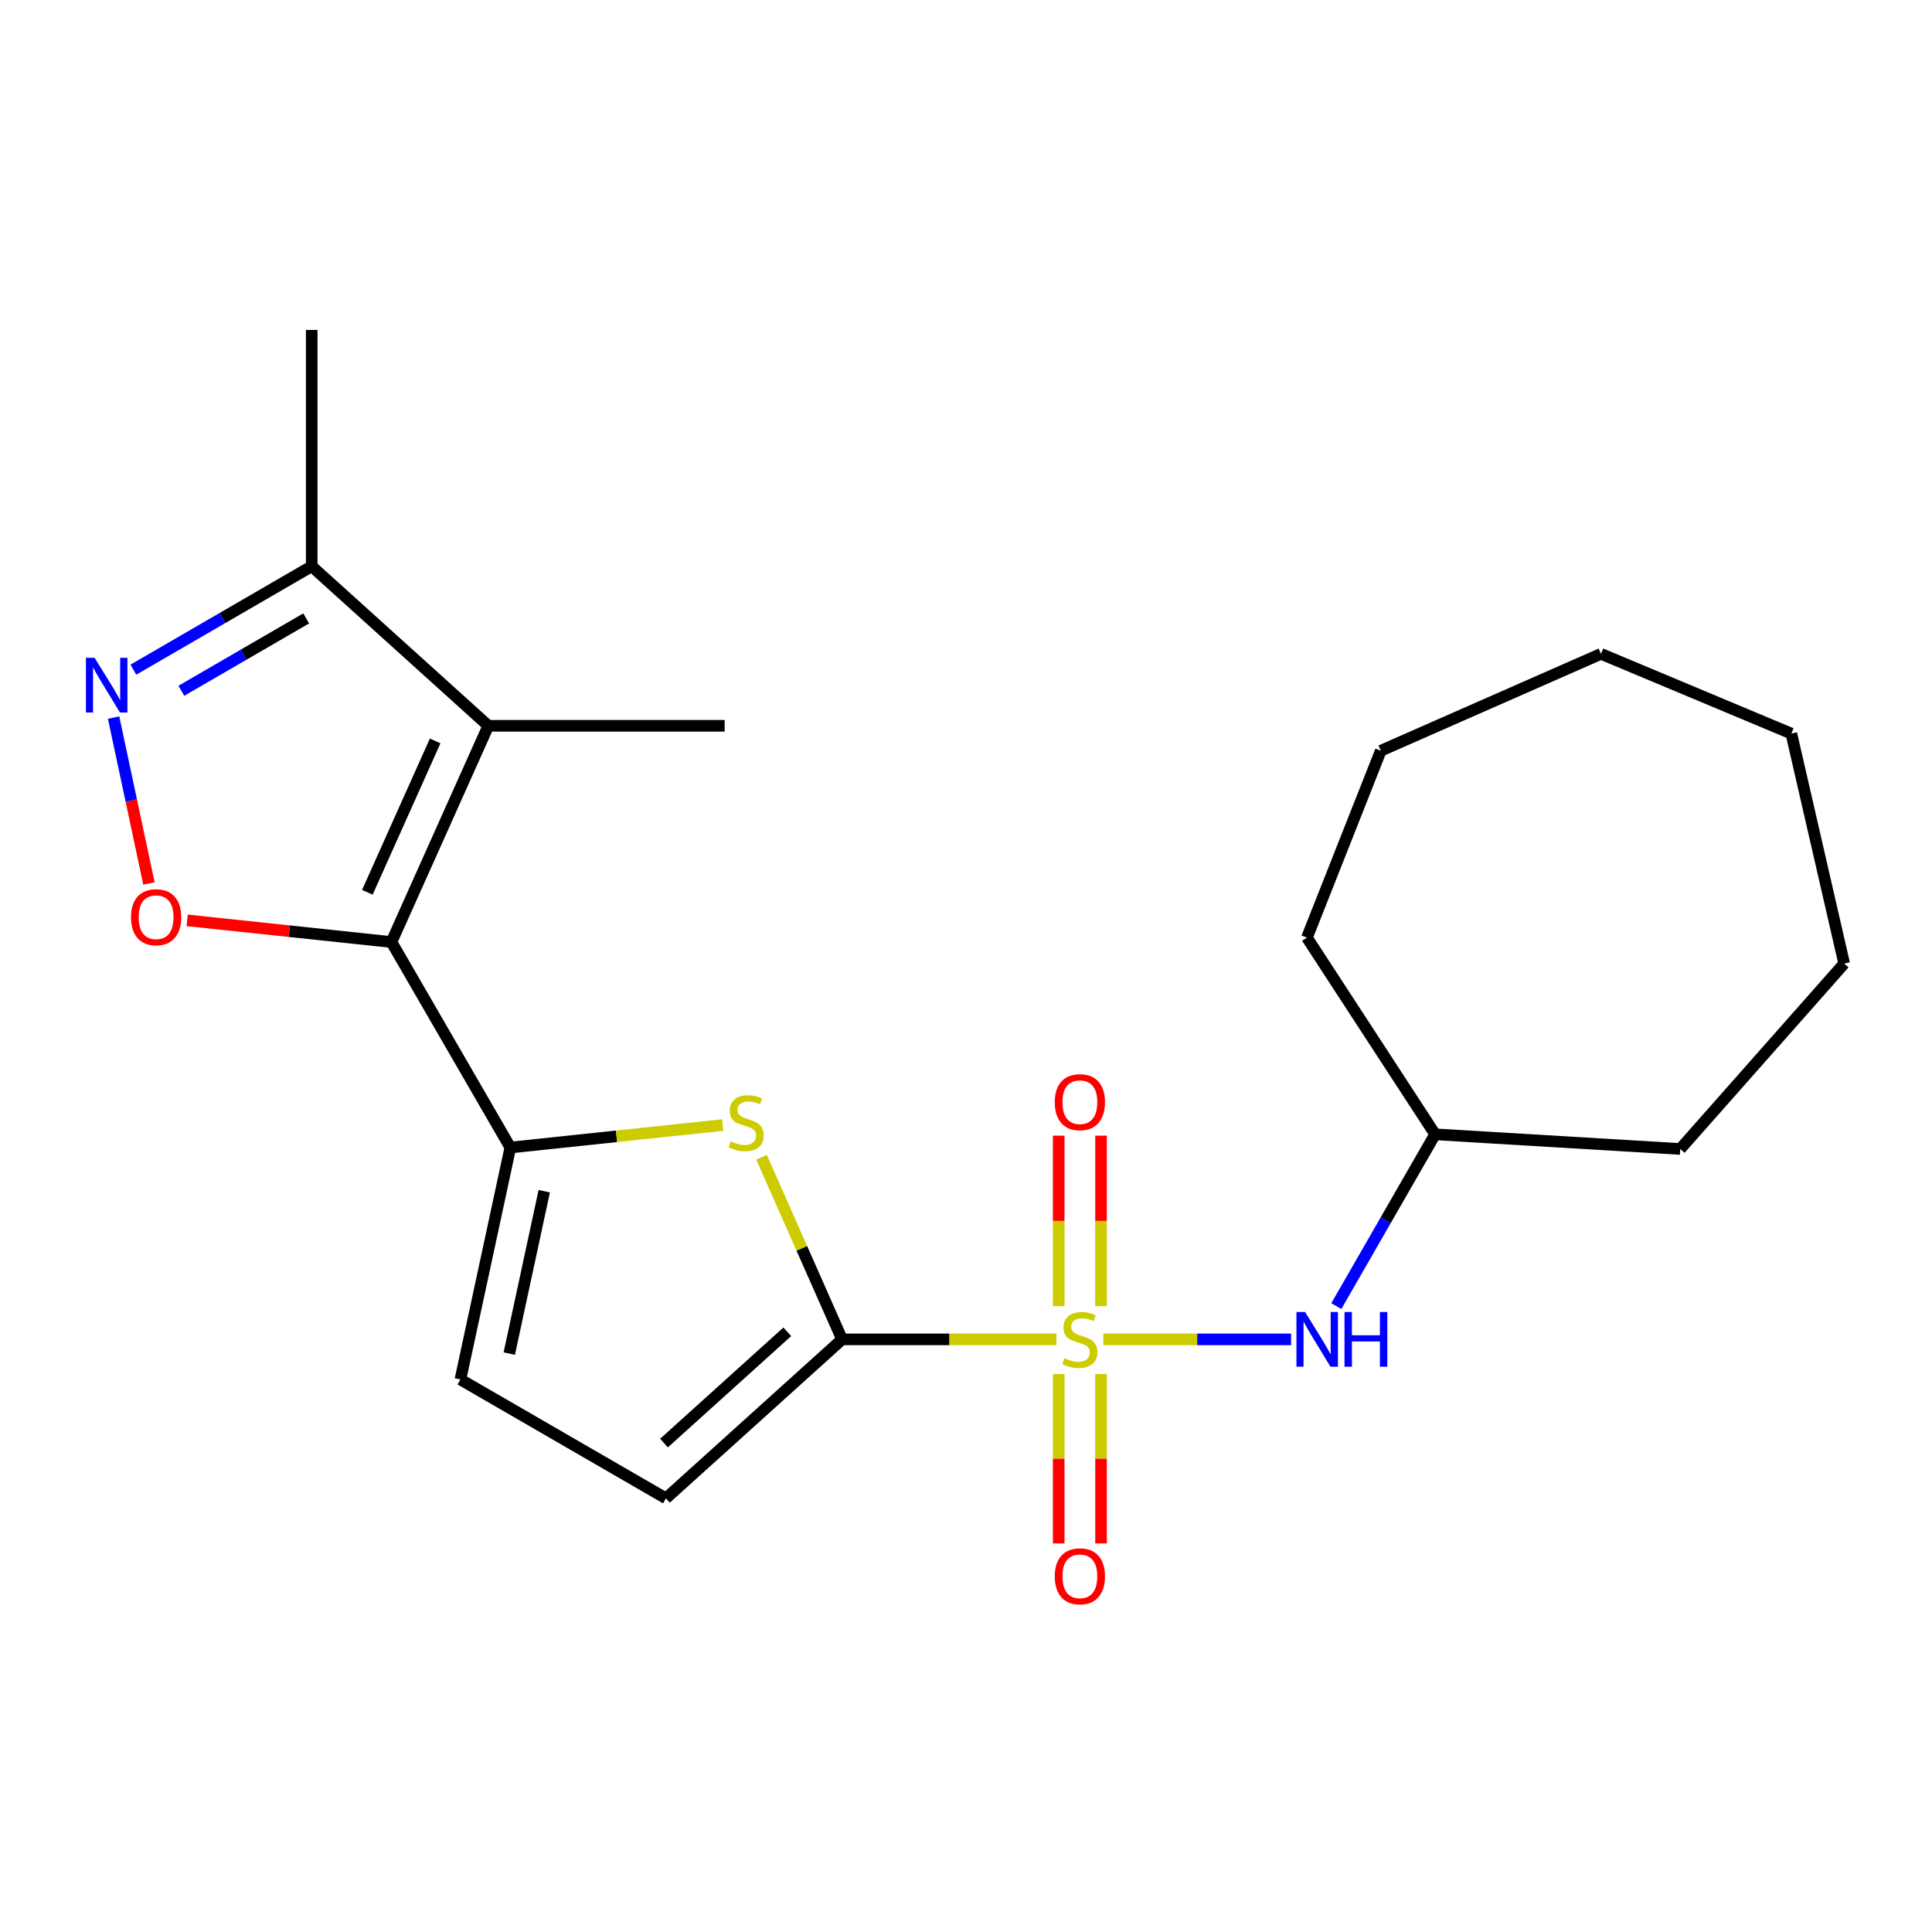 <?xml version='1.0' encoding='iso-8859-1'?>
<svg version='1.1' baseProfile='full'
              xmlns='http://www.w3.org/2000/svg'
                      xmlns:rdkit='http://www.rdkit.org/xml'
                      xmlns:xlink='http://www.w3.org/1999/xlink'
                  xml:space='preserve'
width='1000px' height='1000px' viewBox='0 0 1000 1000'>
<!-- END OF HEADER -->
<rect style='opacity:1.0;fill:#FFFFFF;stroke:none' width='1000' height='1000' x='0' y='0'> </rect>
<path class='bond-1' d='M 546.784,693.255 L 491.323,693.255' style='fill:none;fill-rule:evenodd;stroke:#CCCC00;stroke-width:6px;stroke-linecap:butt;stroke-linejoin:miter;stroke-opacity:1' />
<path class='bond-1' d='M 491.323,693.255 L 435.861,693.255' style='fill:none;fill-rule:evenodd;stroke:#000000;stroke-width:6px;stroke-linecap:butt;stroke-linejoin:miter;stroke-opacity:1' />
<path class='bond-7' d='M 571.092,693.255 L 619.681,693.255' style='fill:none;fill-rule:evenodd;stroke:#CCCC00;stroke-width:6px;stroke-linecap:butt;stroke-linejoin:miter;stroke-opacity:1' />
<path class='bond-7' d='M 619.681,693.255 L 668.27,693.255' style='fill:none;fill-rule:evenodd;stroke:#0000FF;stroke-width:6px;stroke-linecap:butt;stroke-linejoin:miter;stroke-opacity:1' />
<path class='bond-11' d='M 569.896,676.063 L 569.896,631.936' style='fill:none;fill-rule:evenodd;stroke:#CCCC00;stroke-width:6px;stroke-linecap:butt;stroke-linejoin:miter;stroke-opacity:1' />
<path class='bond-11' d='M 569.896,631.936 L 569.896,587.808' style='fill:none;fill-rule:evenodd;stroke:#FF0000;stroke-width:6px;stroke-linecap:butt;stroke-linejoin:miter;stroke-opacity:1' />
<path class='bond-11' d='M 547.985,676.063 L 547.985,631.936' style='fill:none;fill-rule:evenodd;stroke:#CCCC00;stroke-width:6px;stroke-linecap:butt;stroke-linejoin:miter;stroke-opacity:1' />
<path class='bond-11' d='M 547.985,631.936 L 547.985,587.808' style='fill:none;fill-rule:evenodd;stroke:#FF0000;stroke-width:6px;stroke-linecap:butt;stroke-linejoin:miter;stroke-opacity:1' />
<path class='bond-12' d='M 547.985,711.199 L 547.985,755.037' style='fill:none;fill-rule:evenodd;stroke:#CCCC00;stroke-width:6px;stroke-linecap:butt;stroke-linejoin:miter;stroke-opacity:1' />
<path class='bond-12' d='M 547.985,755.037 L 547.985,798.875' style='fill:none;fill-rule:evenodd;stroke:#FF0000;stroke-width:6px;stroke-linecap:butt;stroke-linejoin:miter;stroke-opacity:1' />
<path class='bond-12' d='M 569.896,711.199 L 569.896,755.037' style='fill:none;fill-rule:evenodd;stroke:#CCCC00;stroke-width:6px;stroke-linecap:butt;stroke-linejoin:miter;stroke-opacity:1' />
<path class='bond-12' d='M 569.896,755.037 L 569.896,798.875' style='fill:none;fill-rule:evenodd;stroke:#FF0000;stroke-width:6px;stroke-linecap:butt;stroke-linejoin:miter;stroke-opacity:1' />
<path class='bond-0' d='M 202.618,487.595 L 264.151,593.961' style='fill:none;fill-rule:evenodd;stroke:#000000;stroke-width:6px;stroke-linecap:butt;stroke-linejoin:miter;stroke-opacity:1' />
<path class='bond-3' d='M 202.618,487.595 L 252.758,375.666' style='fill:none;fill-rule:evenodd;stroke:#000000;stroke-width:6px;stroke-linecap:butt;stroke-linejoin:miter;stroke-opacity:1' />
<path class='bond-3' d='M 190.142,461.848 L 225.24,383.497' style='fill:none;fill-rule:evenodd;stroke:#000000;stroke-width:6px;stroke-linecap:butt;stroke-linejoin:miter;stroke-opacity:1' />
<path class='bond-5' d='M 202.618,487.595 L 149.742,481.983' style='fill:none;fill-rule:evenodd;stroke:#000000;stroke-width:6px;stroke-linecap:butt;stroke-linejoin:miter;stroke-opacity:1' />
<path class='bond-5' d='M 149.742,481.983 L 96.867,476.372' style='fill:none;fill-rule:evenodd;stroke:#FF0000;stroke-width:6px;stroke-linecap:butt;stroke-linejoin:miter;stroke-opacity:1' />
<path class='bond-4' d='M 435.861,693.255 L 415.011,646.124' style='fill:none;fill-rule:evenodd;stroke:#000000;stroke-width:6px;stroke-linecap:butt;stroke-linejoin:miter;stroke-opacity:1' />
<path class='bond-4' d='M 415.011,646.124 L 394.16,598.993' style='fill:none;fill-rule:evenodd;stroke:#CCCC00;stroke-width:6px;stroke-linecap:butt;stroke-linejoin:miter;stroke-opacity:1' />
<path class='bond-9' d='M 435.861,693.255 L 344.687,775.543' style='fill:none;fill-rule:evenodd;stroke:#000000;stroke-width:6px;stroke-linecap:butt;stroke-linejoin:miter;stroke-opacity:1' />
<path class='bond-9' d='M 407.505,689.332 L 343.683,746.934' style='fill:none;fill-rule:evenodd;stroke:#000000;stroke-width:6px;stroke-linecap:butt;stroke-linejoin:miter;stroke-opacity:1' />
<path class='bond-2' d='M 264.151,593.961 L 319.112,588.146' style='fill:none;fill-rule:evenodd;stroke:#000000;stroke-width:6px;stroke-linecap:butt;stroke-linejoin:miter;stroke-opacity:1' />
<path class='bond-2' d='M 319.112,588.146 L 374.072,582.331' style='fill:none;fill-rule:evenodd;stroke:#CCCC00;stroke-width:6px;stroke-linecap:butt;stroke-linejoin:miter;stroke-opacity:1' />
<path class='bond-22' d='M 264.151,593.961 L 238.309,714.009' style='fill:none;fill-rule:evenodd;stroke:#000000;stroke-width:6px;stroke-linecap:butt;stroke-linejoin:miter;stroke-opacity:1' />
<path class='bond-22' d='M 281.695,616.579 L 263.605,700.613' style='fill:none;fill-rule:evenodd;stroke:#000000;stroke-width:6px;stroke-linecap:butt;stroke-linejoin:miter;stroke-opacity:1' />
<path class='bond-8' d='M 252.758,375.666 L 161.34,293.097' style='fill:none;fill-rule:evenodd;stroke:#000000;stroke-width:6px;stroke-linecap:butt;stroke-linejoin:miter;stroke-opacity:1' />
<path class='bond-13' d='M 252.758,375.666 L 375.082,375.666' style='fill:none;fill-rule:evenodd;stroke:#000000;stroke-width:6px;stroke-linecap:butt;stroke-linejoin:miter;stroke-opacity:1' />
<path class='bond-6' d='M 77.098,457.279 L 67.946,414.347' style='fill:none;fill-rule:evenodd;stroke:#FF0000;stroke-width:6px;stroke-linecap:butt;stroke-linejoin:miter;stroke-opacity:1' />
<path class='bond-6' d='M 67.946,414.347 L 58.795,371.415' style='fill:none;fill-rule:evenodd;stroke:#0000FF;stroke-width:6px;stroke-linecap:butt;stroke-linejoin:miter;stroke-opacity:1' />
<path class='bond-24' d='M 69.024,346.625 L 115.182,319.861' style='fill:none;fill-rule:evenodd;stroke:#0000FF;stroke-width:6px;stroke-linecap:butt;stroke-linejoin:miter;stroke-opacity:1' />
<path class='bond-24' d='M 115.182,319.861 L 161.34,293.097' style='fill:none;fill-rule:evenodd;stroke:#000000;stroke-width:6px;stroke-linecap:butt;stroke-linejoin:miter;stroke-opacity:1' />
<path class='bond-24' d='M 93.862,357.551 L 126.173,338.816' style='fill:none;fill-rule:evenodd;stroke:#0000FF;stroke-width:6px;stroke-linecap:butt;stroke-linejoin:miter;stroke-opacity:1' />
<path class='bond-24' d='M 126.173,338.816 L 158.483,320.082' style='fill:none;fill-rule:evenodd;stroke:#000000;stroke-width:6px;stroke-linecap:butt;stroke-linejoin:miter;stroke-opacity:1' />
<path class='bond-14' d='M 691.68,676.034 L 717.246,631.577' style='fill:none;fill-rule:evenodd;stroke:#0000FF;stroke-width:6px;stroke-linecap:butt;stroke-linejoin:miter;stroke-opacity:1' />
<path class='bond-14' d='M 717.246,631.577 L 742.811,587.12' style='fill:none;fill-rule:evenodd;stroke:#000000;stroke-width:6px;stroke-linecap:butt;stroke-linejoin:miter;stroke-opacity:1' />
<path class='bond-15' d='M 161.34,293.097 L 161.34,170.773' style='fill:none;fill-rule:evenodd;stroke:#000000;stroke-width:6px;stroke-linecap:butt;stroke-linejoin:miter;stroke-opacity:1' />
<path class='bond-10' d='M 344.687,775.543 L 238.309,714.009' style='fill:none;fill-rule:evenodd;stroke:#000000;stroke-width:6px;stroke-linecap:butt;stroke-linejoin:miter;stroke-opacity:1' />
<path class='bond-16' d='M 742.811,587.12 L 869.689,594.716' style='fill:none;fill-rule:evenodd;stroke:#000000;stroke-width:6px;stroke-linecap:butt;stroke-linejoin:miter;stroke-opacity:1' />
<path class='bond-17' d='M 742.811,587.12 L 676.469,485.318' style='fill:none;fill-rule:evenodd;stroke:#000000;stroke-width:6px;stroke-linecap:butt;stroke-linejoin:miter;stroke-opacity:1' />
<path class='bond-18' d='M 869.689,594.716 L 954.545,498.745' style='fill:none;fill-rule:evenodd;stroke:#000000;stroke-width:6px;stroke-linecap:butt;stroke-linejoin:miter;stroke-opacity:1' />
<path class='bond-19' d='M 676.469,485.318 L 714.704,388.581' style='fill:none;fill-rule:evenodd;stroke:#000000;stroke-width:6px;stroke-linecap:butt;stroke-linejoin:miter;stroke-opacity:1' />
<path class='bond-20' d='M 954.545,498.745 L 927.193,379.707' style='fill:none;fill-rule:evenodd;stroke:#000000;stroke-width:6px;stroke-linecap:butt;stroke-linejoin:miter;stroke-opacity:1' />
<path class='bond-21' d='M 714.704,388.581 L 828.666,338.429' style='fill:none;fill-rule:evenodd;stroke:#000000;stroke-width:6px;stroke-linecap:butt;stroke-linejoin:miter;stroke-opacity:1' />
<path class='bond-23' d='M 927.193,379.707 L 828.666,338.429' style='fill:none;fill-rule:evenodd;stroke:#000000;stroke-width:6px;stroke-linecap:butt;stroke-linejoin:miter;stroke-opacity:1' />
<path  class='atom-0' d='M 550.941 702.975
Q 551.261 703.095, 552.581 703.655
Q 553.901 704.215, 555.341 704.575
Q 556.821 704.895, 558.261 704.895
Q 560.941 704.895, 562.501 703.615
Q 564.061 702.295, 564.061 700.015
Q 564.061 698.455, 563.261 697.495
Q 562.501 696.535, 561.301 696.015
Q 560.101 695.495, 558.101 694.895
Q 555.581 694.135, 554.061 693.415
Q 552.581 692.695, 551.501 691.175
Q 550.461 689.655, 550.461 687.095
Q 550.461 683.535, 552.861 681.335
Q 555.301 679.135, 560.101 679.135
Q 563.381 679.135, 567.101 680.695
L 566.181 683.775
Q 562.781 682.375, 560.221 682.375
Q 557.461 682.375, 555.941 683.535
Q 554.421 684.655, 554.461 686.615
Q 554.461 688.135, 555.221 689.055
Q 556.021 689.975, 557.141 690.495
Q 558.301 691.015, 560.221 691.615
Q 562.781 692.415, 564.301 693.215
Q 565.821 694.015, 566.901 695.655
Q 568.021 697.255, 568.021 700.015
Q 568.021 703.935, 565.381 706.055
Q 562.781 708.135, 558.421 708.135
Q 555.901 708.135, 553.981 707.575
Q 552.101 707.055, 549.861 706.135
L 550.941 702.975
' fill='#CCCC00'/>
<path  class='atom-5' d='M 378.221 590.766
Q 378.541 590.886, 379.861 591.446
Q 381.181 592.006, 382.621 592.366
Q 384.101 592.686, 385.541 592.686
Q 388.221 592.686, 389.781 591.406
Q 391.341 590.086, 391.341 587.806
Q 391.341 586.246, 390.541 585.286
Q 389.781 584.326, 388.581 583.806
Q 387.381 583.286, 385.381 582.686
Q 382.861 581.926, 381.341 581.206
Q 379.861 580.486, 378.781 578.966
Q 377.741 577.446, 377.741 574.886
Q 377.741 571.326, 380.141 569.126
Q 382.581 566.926, 387.381 566.926
Q 390.661 566.926, 394.381 568.486
L 393.461 571.566
Q 390.061 570.166, 387.501 570.166
Q 384.741 570.166, 383.221 571.326
Q 381.701 572.446, 381.741 574.406
Q 381.741 575.926, 382.501 576.846
Q 383.301 577.766, 384.421 578.286
Q 385.581 578.806, 387.501 579.406
Q 390.061 580.206, 391.581 581.006
Q 393.101 581.806, 394.181 583.446
Q 395.301 585.046, 395.301 587.806
Q 395.301 591.726, 392.661 593.846
Q 390.061 595.926, 385.701 595.926
Q 383.181 595.926, 381.261 595.366
Q 379.381 594.846, 377.141 593.926
L 378.221 590.766
' fill='#CCCC00'/>
<path  class='atom-6' d='M 67.804 474.747
Q 67.804 467.947, 71.164 464.147
Q 74.524 460.347, 80.804 460.347
Q 87.084 460.347, 90.444 464.147
Q 93.804 467.947, 93.804 474.747
Q 93.804 481.627, 90.404 485.547
Q 87.004 489.427, 80.804 489.427
Q 74.564 489.427, 71.164 485.547
Q 67.804 481.667, 67.804 474.747
M 80.804 486.227
Q 85.124 486.227, 87.444 483.347
Q 89.804 480.427, 89.804 474.747
Q 89.804 469.187, 87.444 466.387
Q 85.124 463.547, 80.804 463.547
Q 76.484 463.547, 74.124 466.347
Q 71.804 469.147, 71.804 474.747
Q 71.804 480.467, 74.124 483.347
Q 76.484 486.227, 80.804 486.227
' fill='#FF0000'/>
<path  class='atom-7' d='M 48.957 340.471
L 58.237 355.471
Q 59.157 356.951, 60.637 359.631
Q 62.117 362.311, 62.197 362.471
L 62.197 340.471
L 65.957 340.471
L 65.957 368.791
L 62.077 368.791
L 52.117 352.391
Q 50.957 350.471, 49.717 348.271
Q 48.517 346.071, 48.157 345.391
L 48.157 368.791
L 44.477 368.791
L 44.477 340.471
L 48.957 340.471
' fill='#0000FF'/>
<path  class='atom-8' d='M 675.517 679.095
L 684.797 694.095
Q 685.717 695.575, 687.197 698.255
Q 688.677 700.935, 688.757 701.095
L 688.757 679.095
L 692.517 679.095
L 692.517 707.415
L 688.637 707.415
L 678.677 691.015
Q 677.517 689.095, 676.277 686.895
Q 675.077 684.695, 674.717 684.015
L 674.717 707.415
L 671.037 707.415
L 671.037 679.095
L 675.517 679.095
' fill='#0000FF'/>
<path  class='atom-8' d='M 695.917 679.095
L 699.757 679.095
L 699.757 691.135
L 714.237 691.135
L 714.237 679.095
L 718.077 679.095
L 718.077 707.415
L 714.237 707.415
L 714.237 694.335
L 699.757 694.335
L 699.757 707.415
L 695.917 707.415
L 695.917 679.095
' fill='#0000FF'/>
<path  class='atom-12' d='M 545.941 570.487
Q 545.941 563.687, 549.301 559.887
Q 552.661 556.087, 558.941 556.087
Q 565.221 556.087, 568.581 559.887
Q 571.941 563.687, 571.941 570.487
Q 571.941 577.367, 568.541 581.287
Q 565.141 585.167, 558.941 585.167
Q 552.701 585.167, 549.301 581.287
Q 545.941 577.407, 545.941 570.487
M 558.941 581.967
Q 563.261 581.967, 565.581 579.087
Q 567.941 576.167, 567.941 570.487
Q 567.941 564.927, 565.581 562.127
Q 563.261 559.287, 558.941 559.287
Q 554.621 559.287, 552.261 562.087
Q 549.941 564.887, 549.941 570.487
Q 549.941 576.207, 552.261 579.087
Q 554.621 581.967, 558.941 581.967
' fill='#FF0000'/>
<path  class='atom-13' d='M 545.941 815.891
Q 545.941 809.091, 549.301 805.291
Q 552.661 801.491, 558.941 801.491
Q 565.221 801.491, 568.581 805.291
Q 571.941 809.091, 571.941 815.891
Q 571.941 822.771, 568.541 826.691
Q 565.141 830.571, 558.941 830.571
Q 552.701 830.571, 549.301 826.691
Q 545.941 822.811, 545.941 815.891
M 558.941 827.371
Q 563.261 827.371, 565.581 824.491
Q 567.941 821.571, 567.941 815.891
Q 567.941 810.331, 565.581 807.531
Q 563.261 804.691, 558.941 804.691
Q 554.621 804.691, 552.261 807.491
Q 549.941 810.291, 549.941 815.891
Q 549.941 821.611, 552.261 824.491
Q 554.621 827.371, 558.941 827.371
' fill='#FF0000'/>
</svg>
